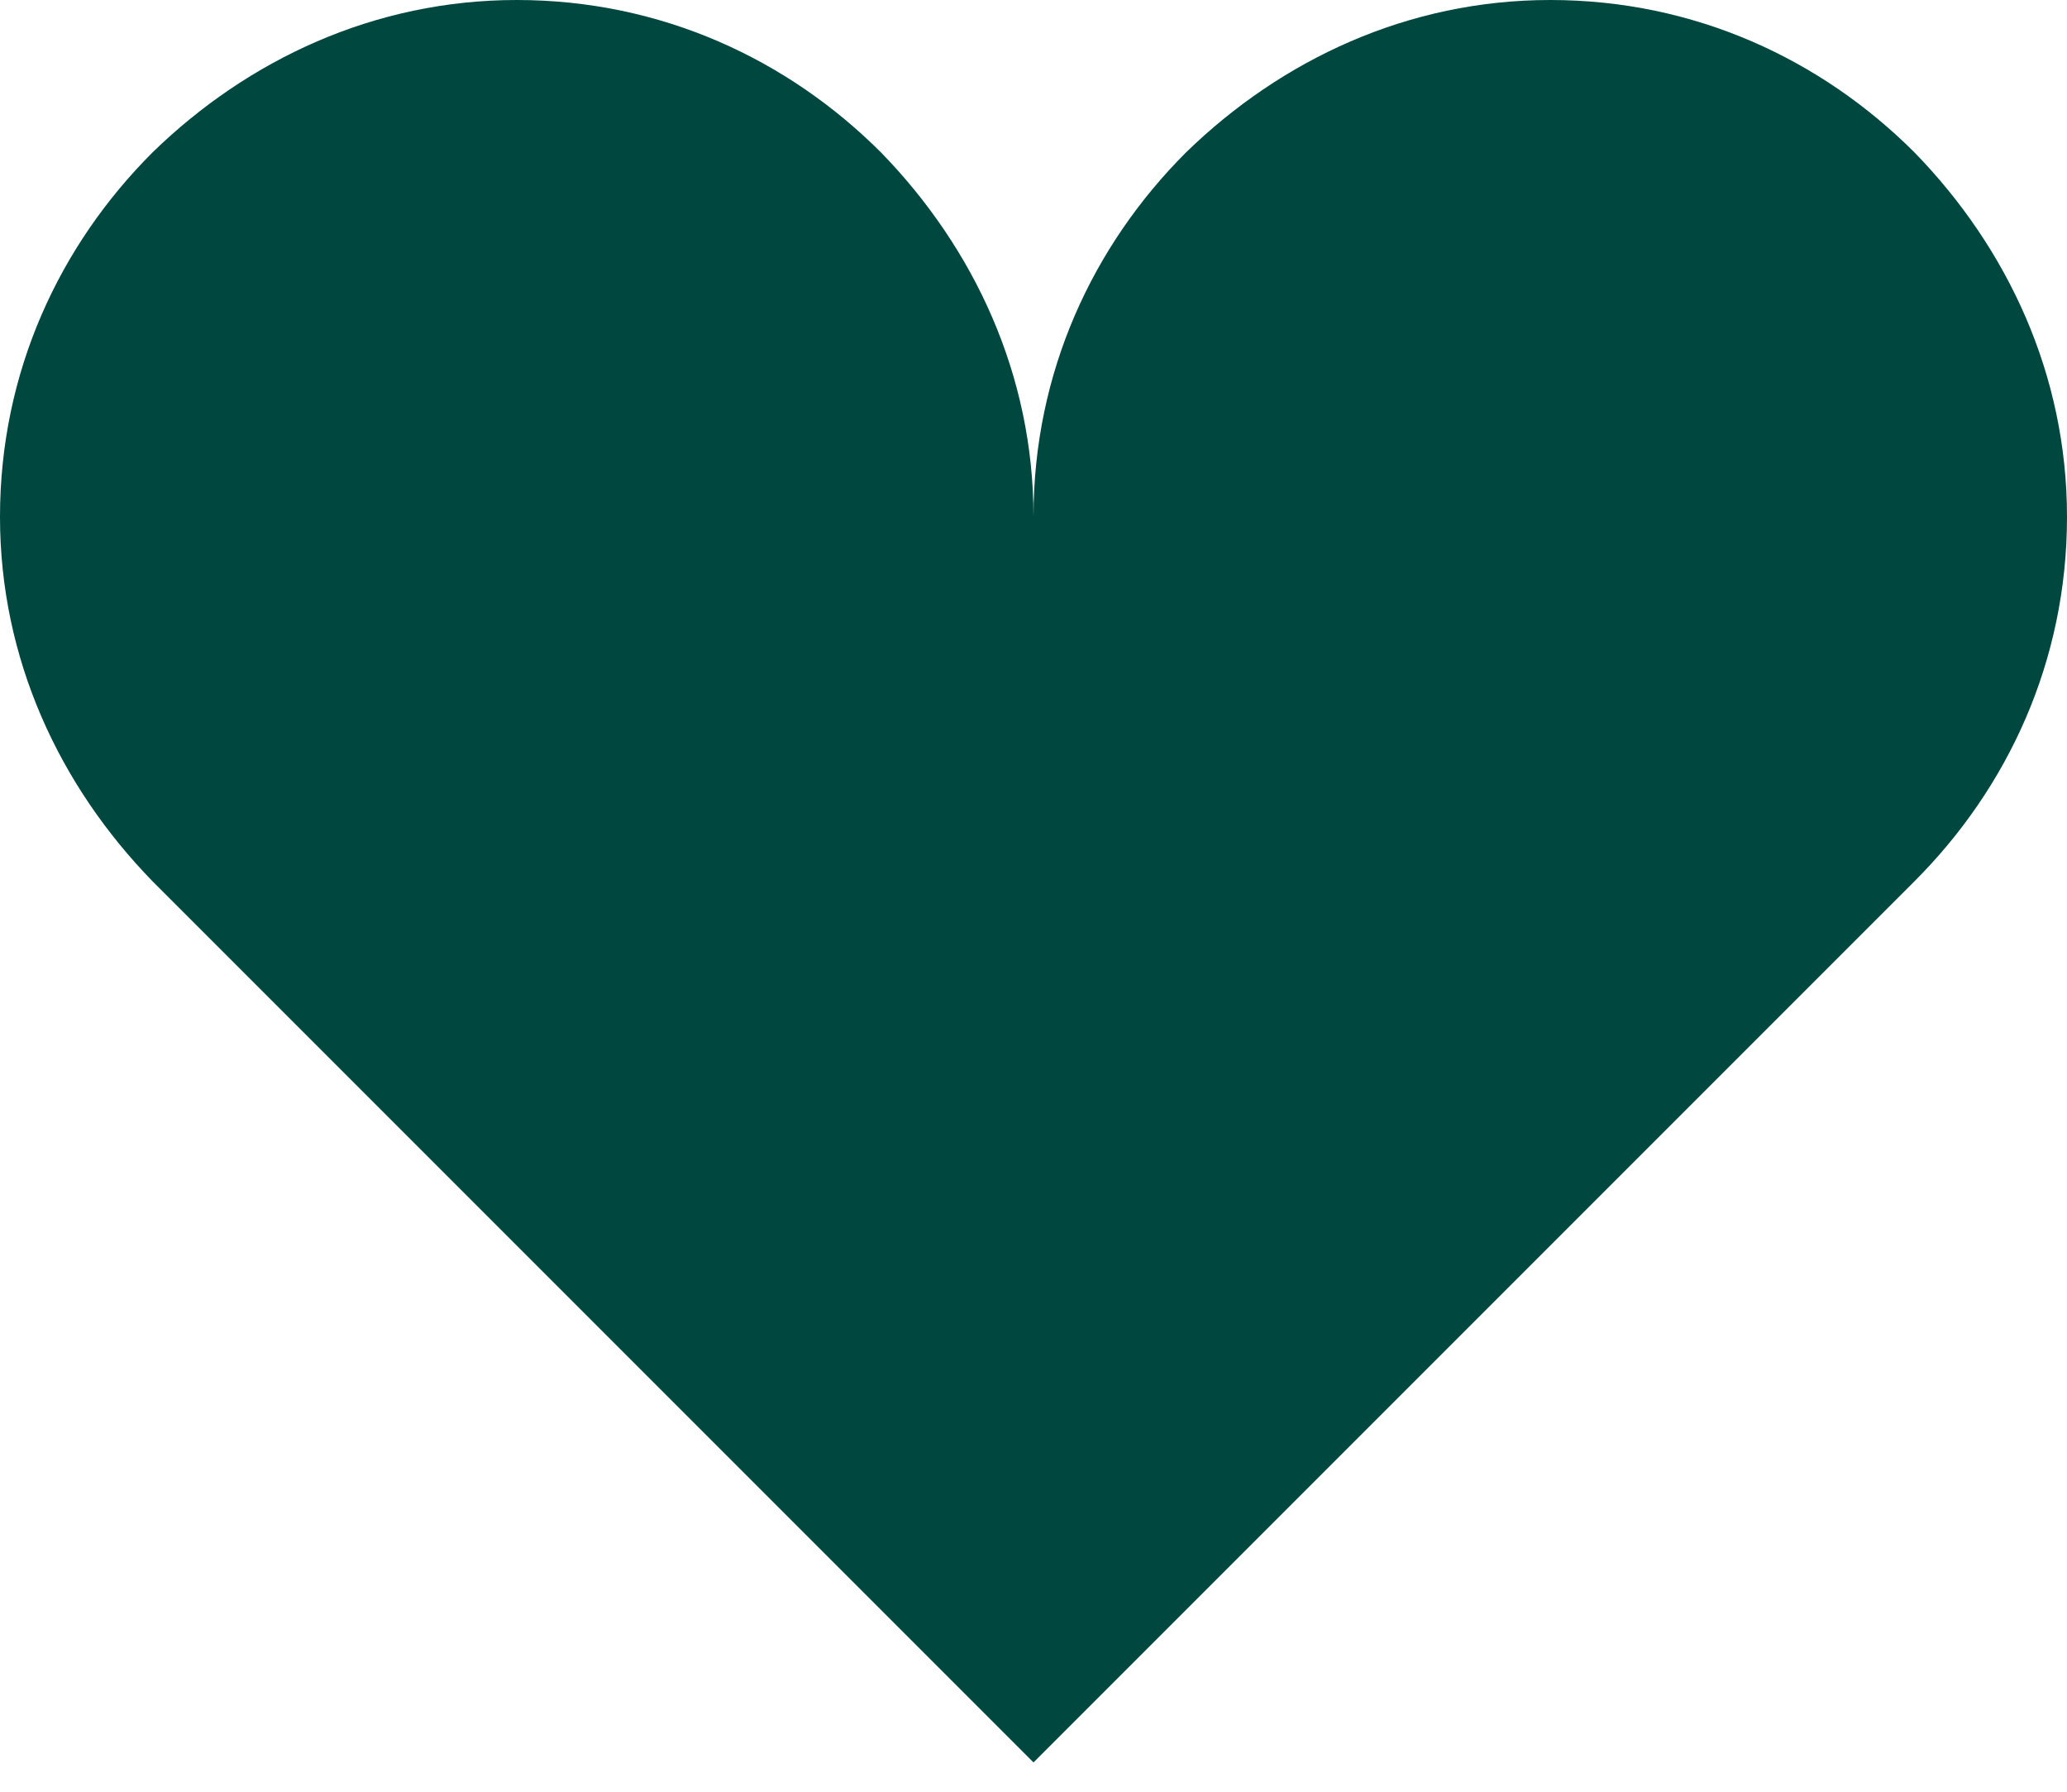 <svg xmlns="http://www.w3.org/2000/svg" width="45" height="39" viewBox="0 0 45 39" fill="none"><g id="&#xF0;&#x9F;&#xA6;&#x86; icon &quot;heart&quot;"><path id="Vector" d="M11.25 0C8.156 0 5.4 1.294 3.319 3.319C1.294 5.344 0 8.1 0 11.25C0 14.344 1.294 17.1 3.319 19.181L22.5 38.362L41.681 19.181C43.706 17.156 45 14.4 45 11.25C45 8.156 43.706 5.4 41.681 3.319C39.656 1.294 36.9 0 33.75 0C30.656 0 27.9 1.294 25.819 3.319C23.794 5.344 22.5 8.1 22.5 11.25C22.5 8.156 21.206 5.4 19.181 3.319C17.156 1.294 14.4 0 11.25 0Z" fill="#00473F"></path></g></svg>